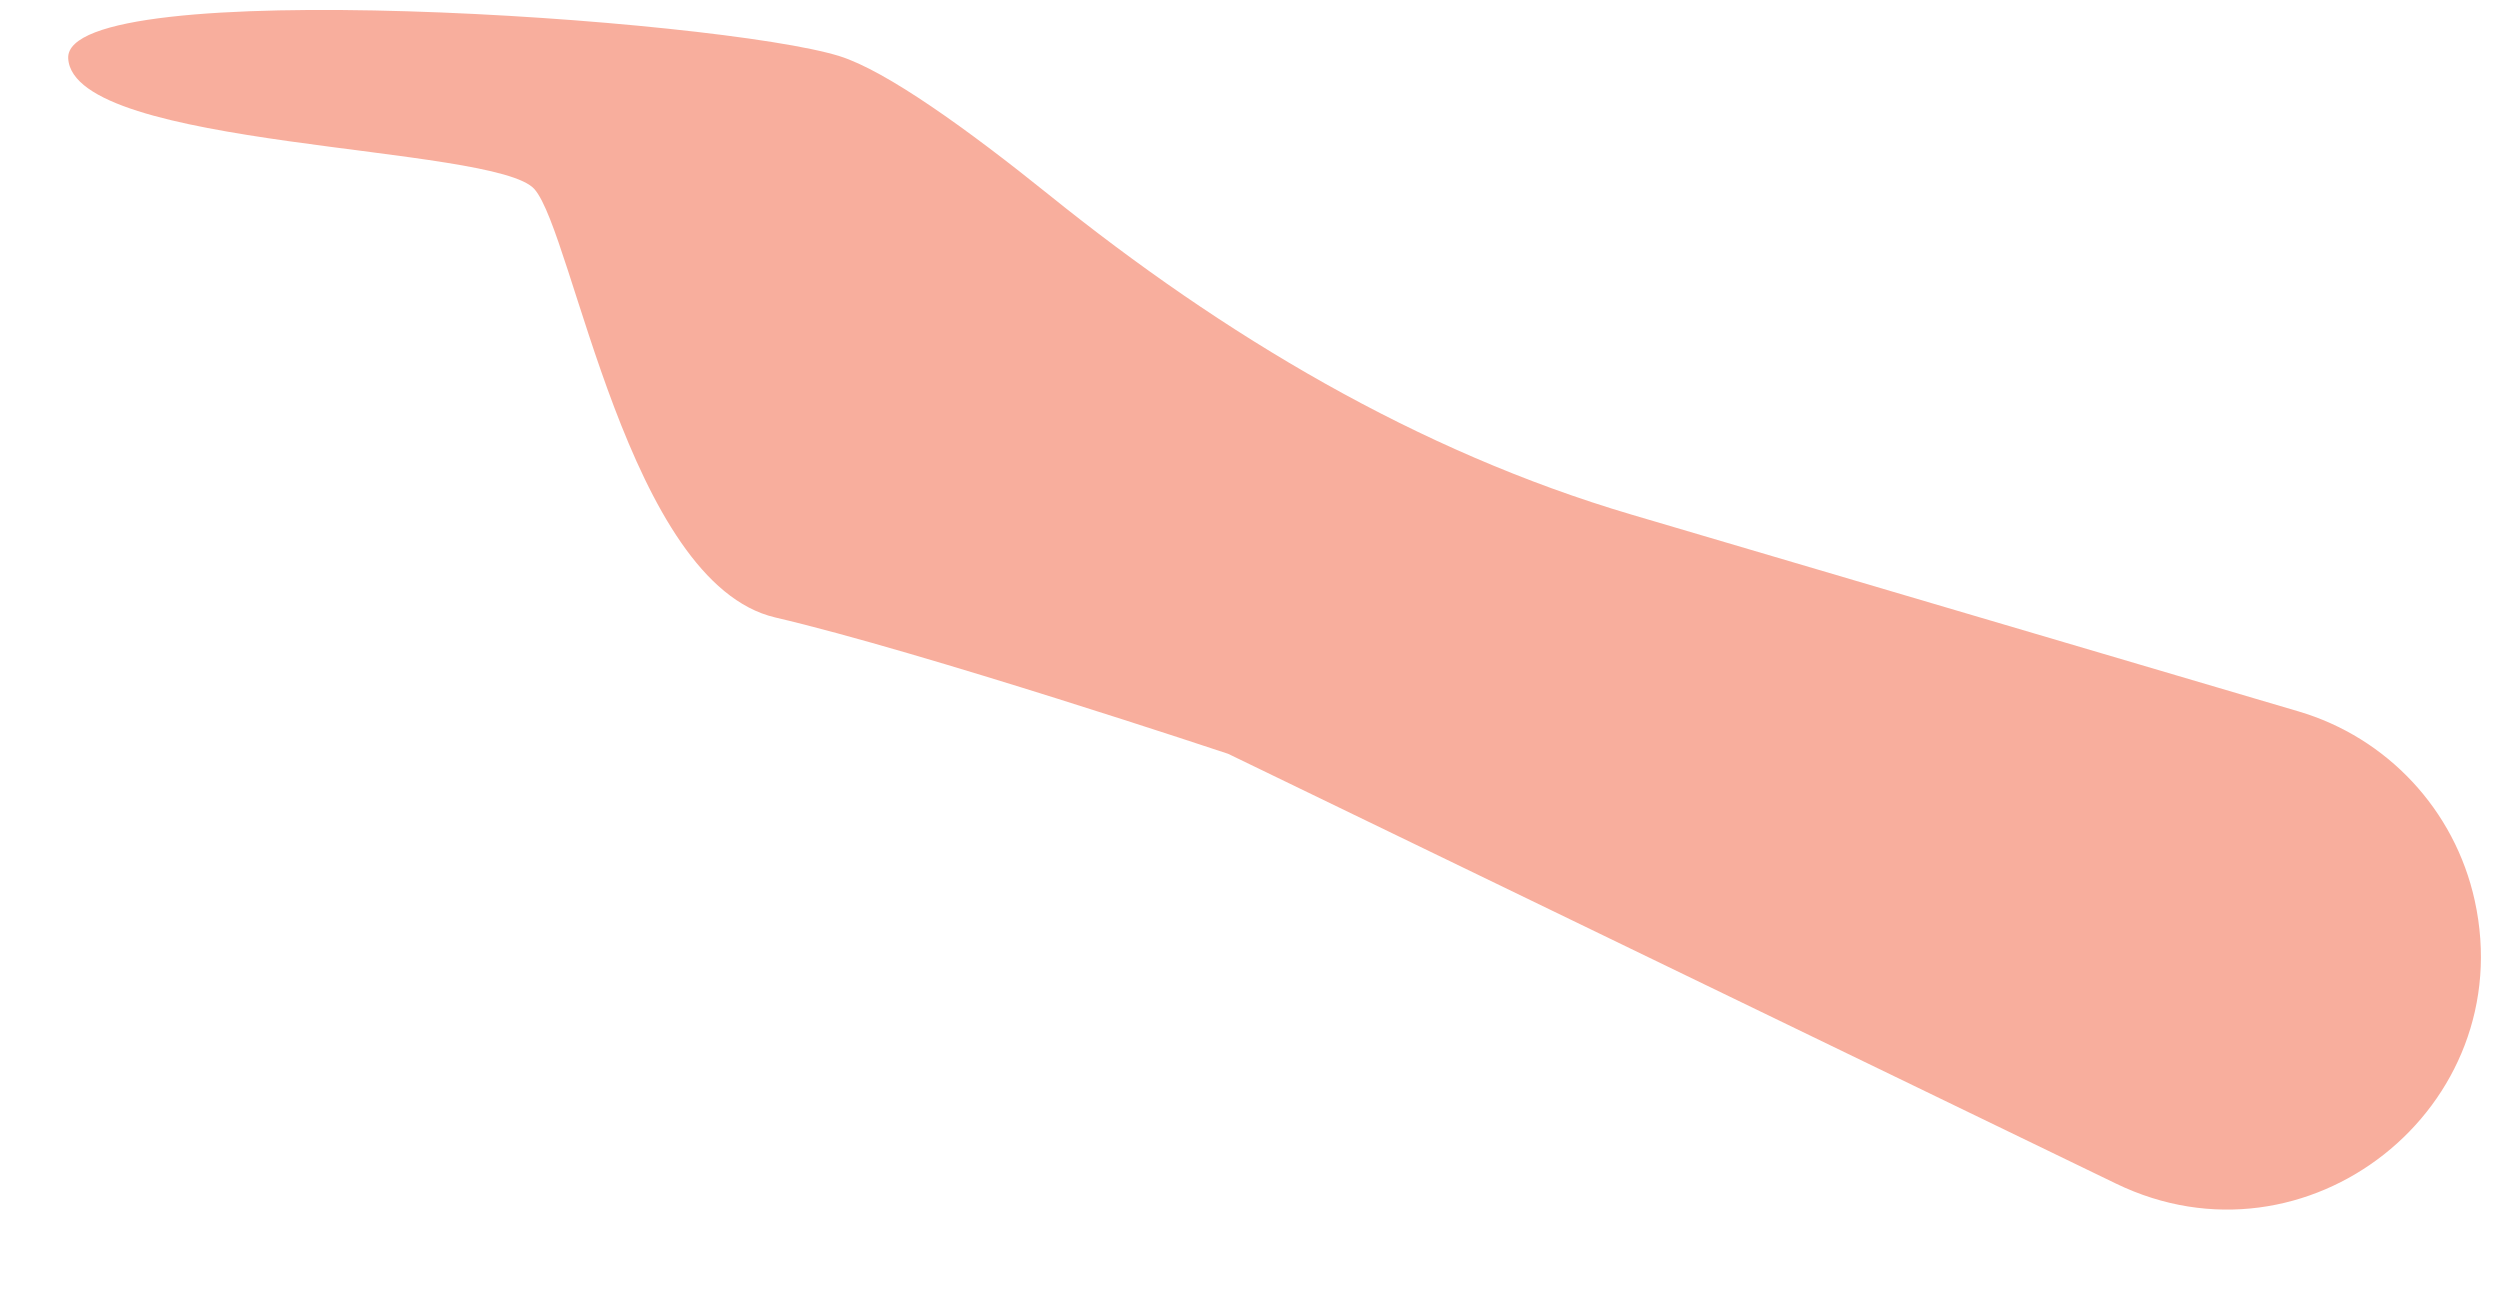 <svg width="25" height="13" viewBox="0 0 25 13" fill="none" xmlns="http://www.w3.org/2000/svg">
<path fill-rule="evenodd" clip-rule="evenodd" d="M16.315 5.146C14.171 4.513 12.233 3.352 10.492 1.95C9.676 1.293 8.864 0.709 8.397 0.562C7.199 0.186 0.637 -0.267 0.682 0.584C0.732 1.496 4.955 1.443 5.345 1.892C5.735 2.34 6.278 5.831 7.754 6.175C9.227 6.519 12.281 7.538 12.281 7.538L21.16 11.836C23.069 12.761 25.203 11.076 24.747 9.004C24.548 8.1 23.873 7.376 22.985 7.114L16.315 5.146Z" fill="#F8AE9D"/>
</svg>

